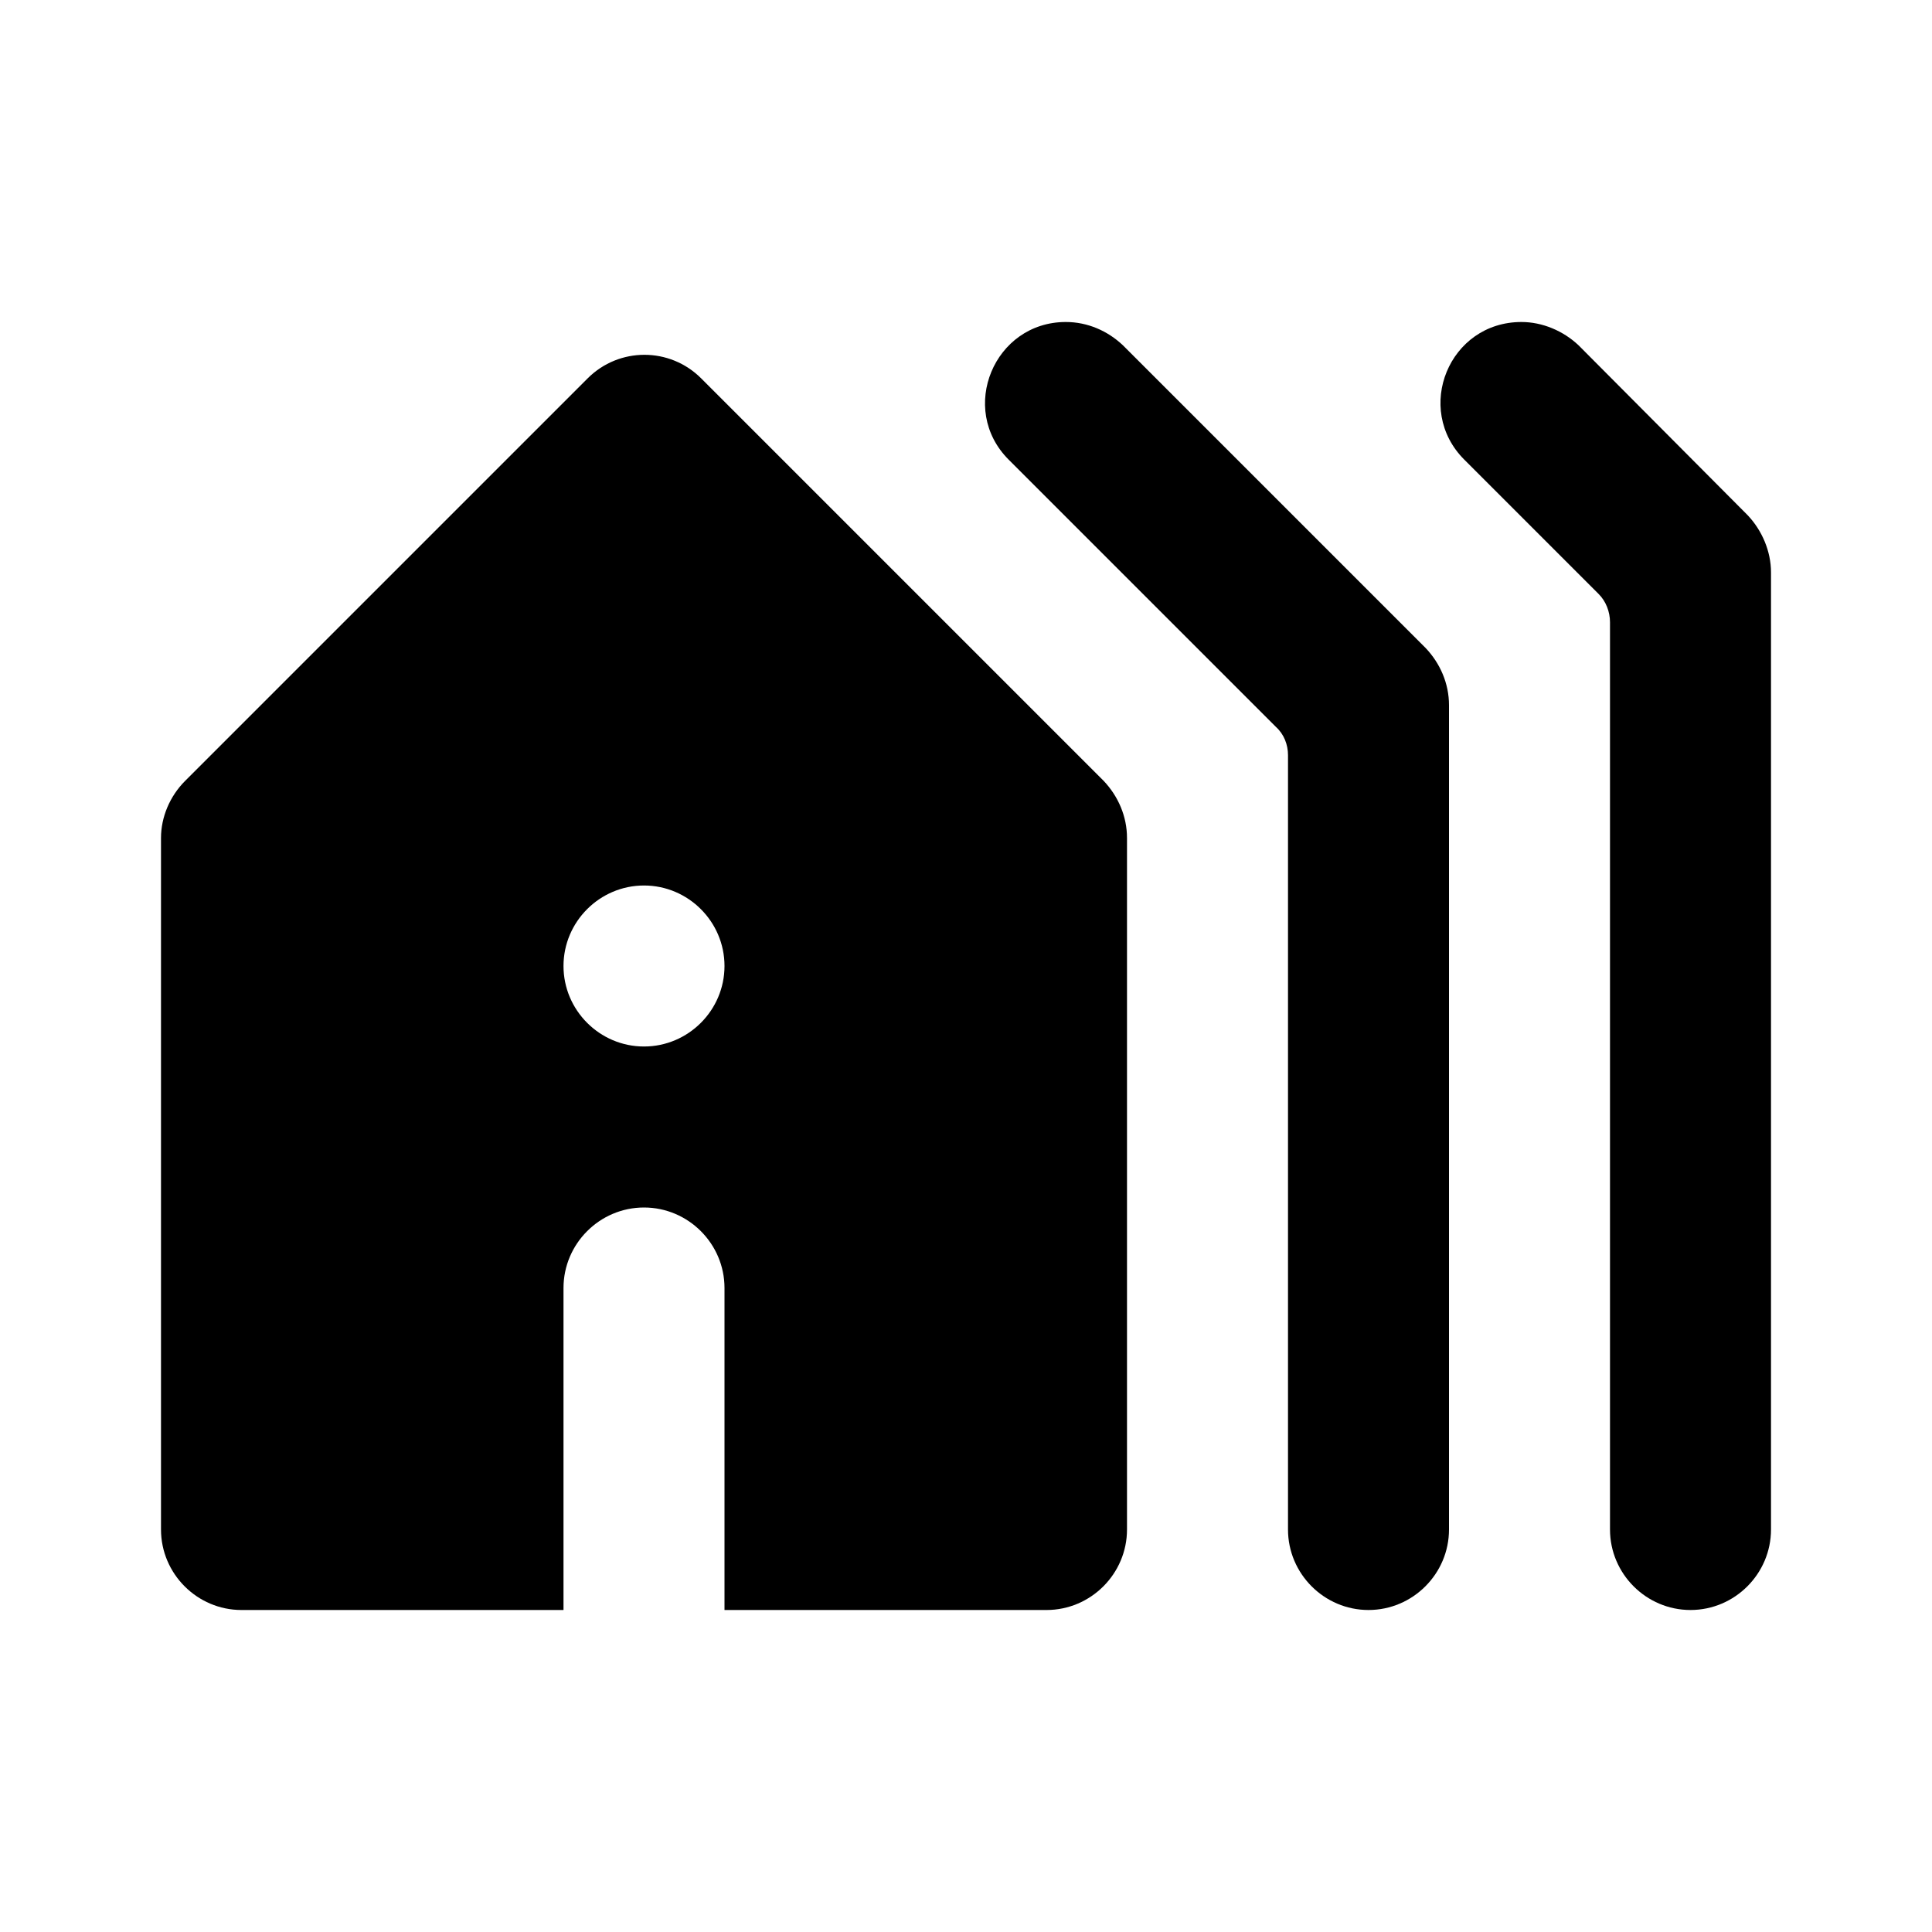 <svg xmlns="http://www.w3.org/2000/svg" enable-background="new 0 0 24 24" height="24" viewBox="0 0 24 24" width="24"><rect fill="none" height="24" width="24"/><path d="M17,20c0.55,0,1-0.45,1-1V8.76c0-0.27-0.11-0.52-0.29-0.71l-3.76-3.76C13.76,4.11,13.51,4,13.24,4 c-0.89,0-1.34,1.08-0.71,1.71l3.32,3.32C15.95,9.12,16,9.25,16,9.38V19C16,19.55,16.45,20,17,20z M21,20c0.55,0,1-0.45,1-1V7.11 c0-0.26-0.11-0.52-0.29-0.71l-2.1-2.11C19.42,4.11,19.16,4,18.9,4C18,4,17.56,5.08,18.19,5.71l1.67,1.67C19.95,7.47,20,7.6,20,7.73 V19C20,19.55,20.45,20,21,20z M8,15c0.55,0,1,0.45,1,1v4h4c0.55,0,1-0.45,1-1v-8.59c0-0.27-0.11-0.52-0.29-0.71l-5-5 c-0.39-0.39-1.02-0.39-1.41,0l-5,5C2.11,9.89,2,10.15,2,10.41V19c0,0.55,0.45,1,1,1h4v-4C7,15.45,7.45,15,8,15z M8,13 c-0.55,0-1-0.45-1-1s0.45-1,1-1s1,0.45,1,1S8.55,13,8,13z"/></svg>